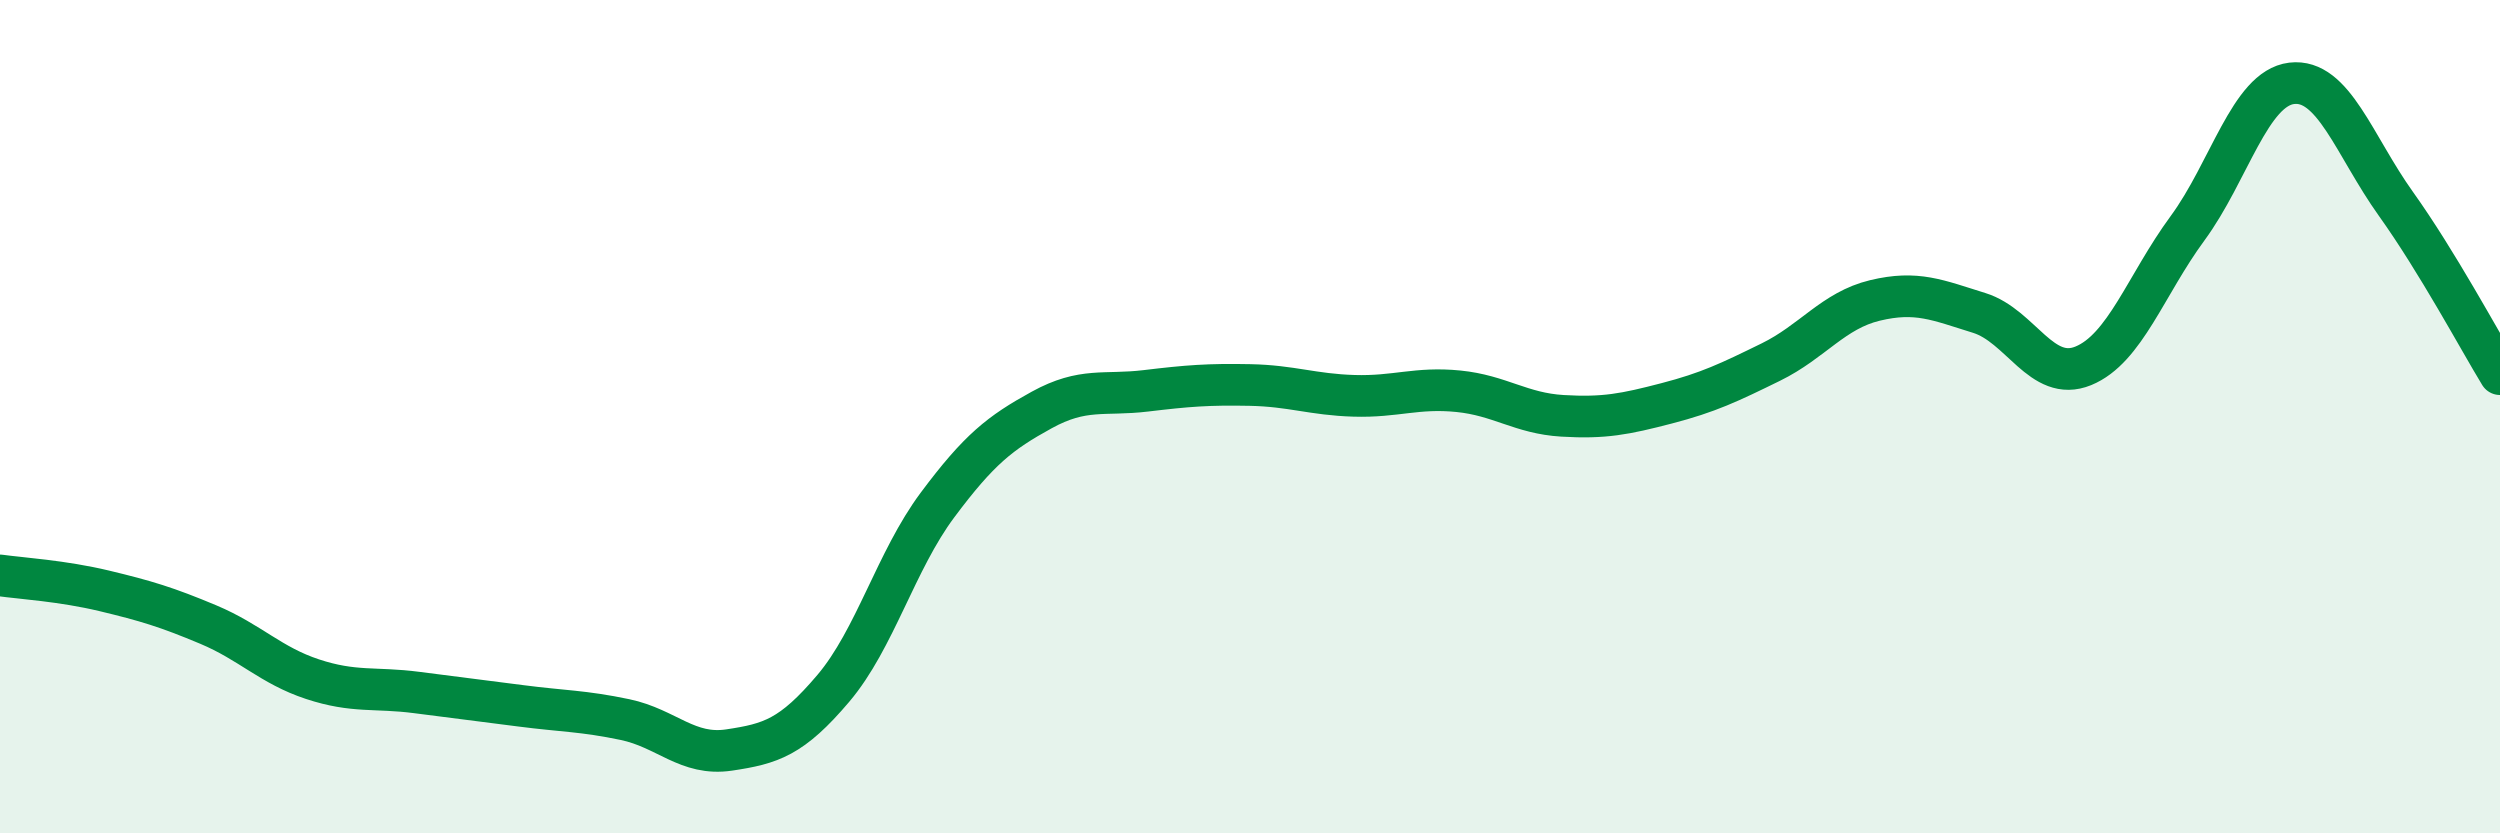 
    <svg width="60" height="20" viewBox="0 0 60 20" xmlns="http://www.w3.org/2000/svg">
      <path
        d="M 0,13.81 C 0.5,13.88 1.5,13.94 2.5,14.18 C 3.5,14.42 4,14.57 5,14.99 C 6,15.41 6.5,15.97 7.5,16.3 C 8.5,16.63 9,16.49 10,16.62 C 11,16.75 11.5,16.81 12.5,16.94 C 13.5,17.07 14,17.06 15,17.27 C 16,17.48 16.5,18.15 17.5,18 C 18.5,17.85 19,17.7 20,16.52 C 21,15.34 21.5,13.46 22.5,12.12 C 23.5,10.78 24,10.39 25,9.84 C 26,9.29 26.5,9.5 27.5,9.38 C 28.5,9.26 29,9.22 30,9.24 C 31,9.26 31.5,9.47 32.5,9.5 C 33.5,9.53 34,9.29 35,9.39 C 36,9.49 36.5,9.92 37.5,9.98 C 38.5,10.04 39,9.94 40,9.68 C 41,9.42 41.5,9.18 42.5,8.69 C 43.5,8.2 44,7.45 45,7.21 C 46,6.97 46.5,7.2 47.5,7.51 C 48.5,7.82 49,9.19 50,8.78 C 51,8.37 51.5,6.84 52.5,5.48 C 53.5,4.12 54,2.12 55,2 C 56,1.88 56.5,3.49 57.5,4.89 C 58.5,6.29 59.5,8.16 60,8.98L60 20L0 20Z"
        fill="#008740"
        opacity="0.1"
        stroke-linecap="round"
        stroke-linejoin="round"
      />
      <path
        d="M 0,13.81 C 0.5,13.88 1.5,13.94 2.5,14.18 C 3.5,14.42 4,14.57 5,14.99 C 6,15.41 6.5,15.97 7.5,16.3 C 8.5,16.63 9,16.49 10,16.62 C 11,16.75 11.5,16.81 12.5,16.94 C 13.5,17.07 14,17.06 15,17.27 C 16,17.48 16.5,18.15 17.5,18 C 18.5,17.85 19,17.7 20,16.52 C 21,15.34 21.5,13.46 22.5,12.12 C 23.5,10.78 24,10.39 25,9.84 C 26,9.29 26.5,9.5 27.5,9.38 C 28.5,9.26 29,9.22 30,9.24 C 31,9.26 31.5,9.47 32.5,9.5 C 33.5,9.53 34,9.29 35,9.39 C 36,9.49 36.5,9.92 37.5,9.98 C 38.5,10.04 39,9.94 40,9.68 C 41,9.42 41.5,9.18 42.5,8.69 C 43.5,8.2 44,7.45 45,7.21 C 46,6.97 46.5,7.2 47.5,7.51 C 48.5,7.82 49,9.19 50,8.78 C 51,8.37 51.5,6.84 52.5,5.48 C 53.5,4.12 54,2.12 55,2 C 56,1.88 56.5,3.49 57.5,4.89 C 58.5,6.29 59.5,8.16 60,8.98"
        stroke="#008740"
        stroke-width="1"
        fill="none"
        stroke-linecap="round"
        stroke-linejoin="round"
      />
    </svg>
  